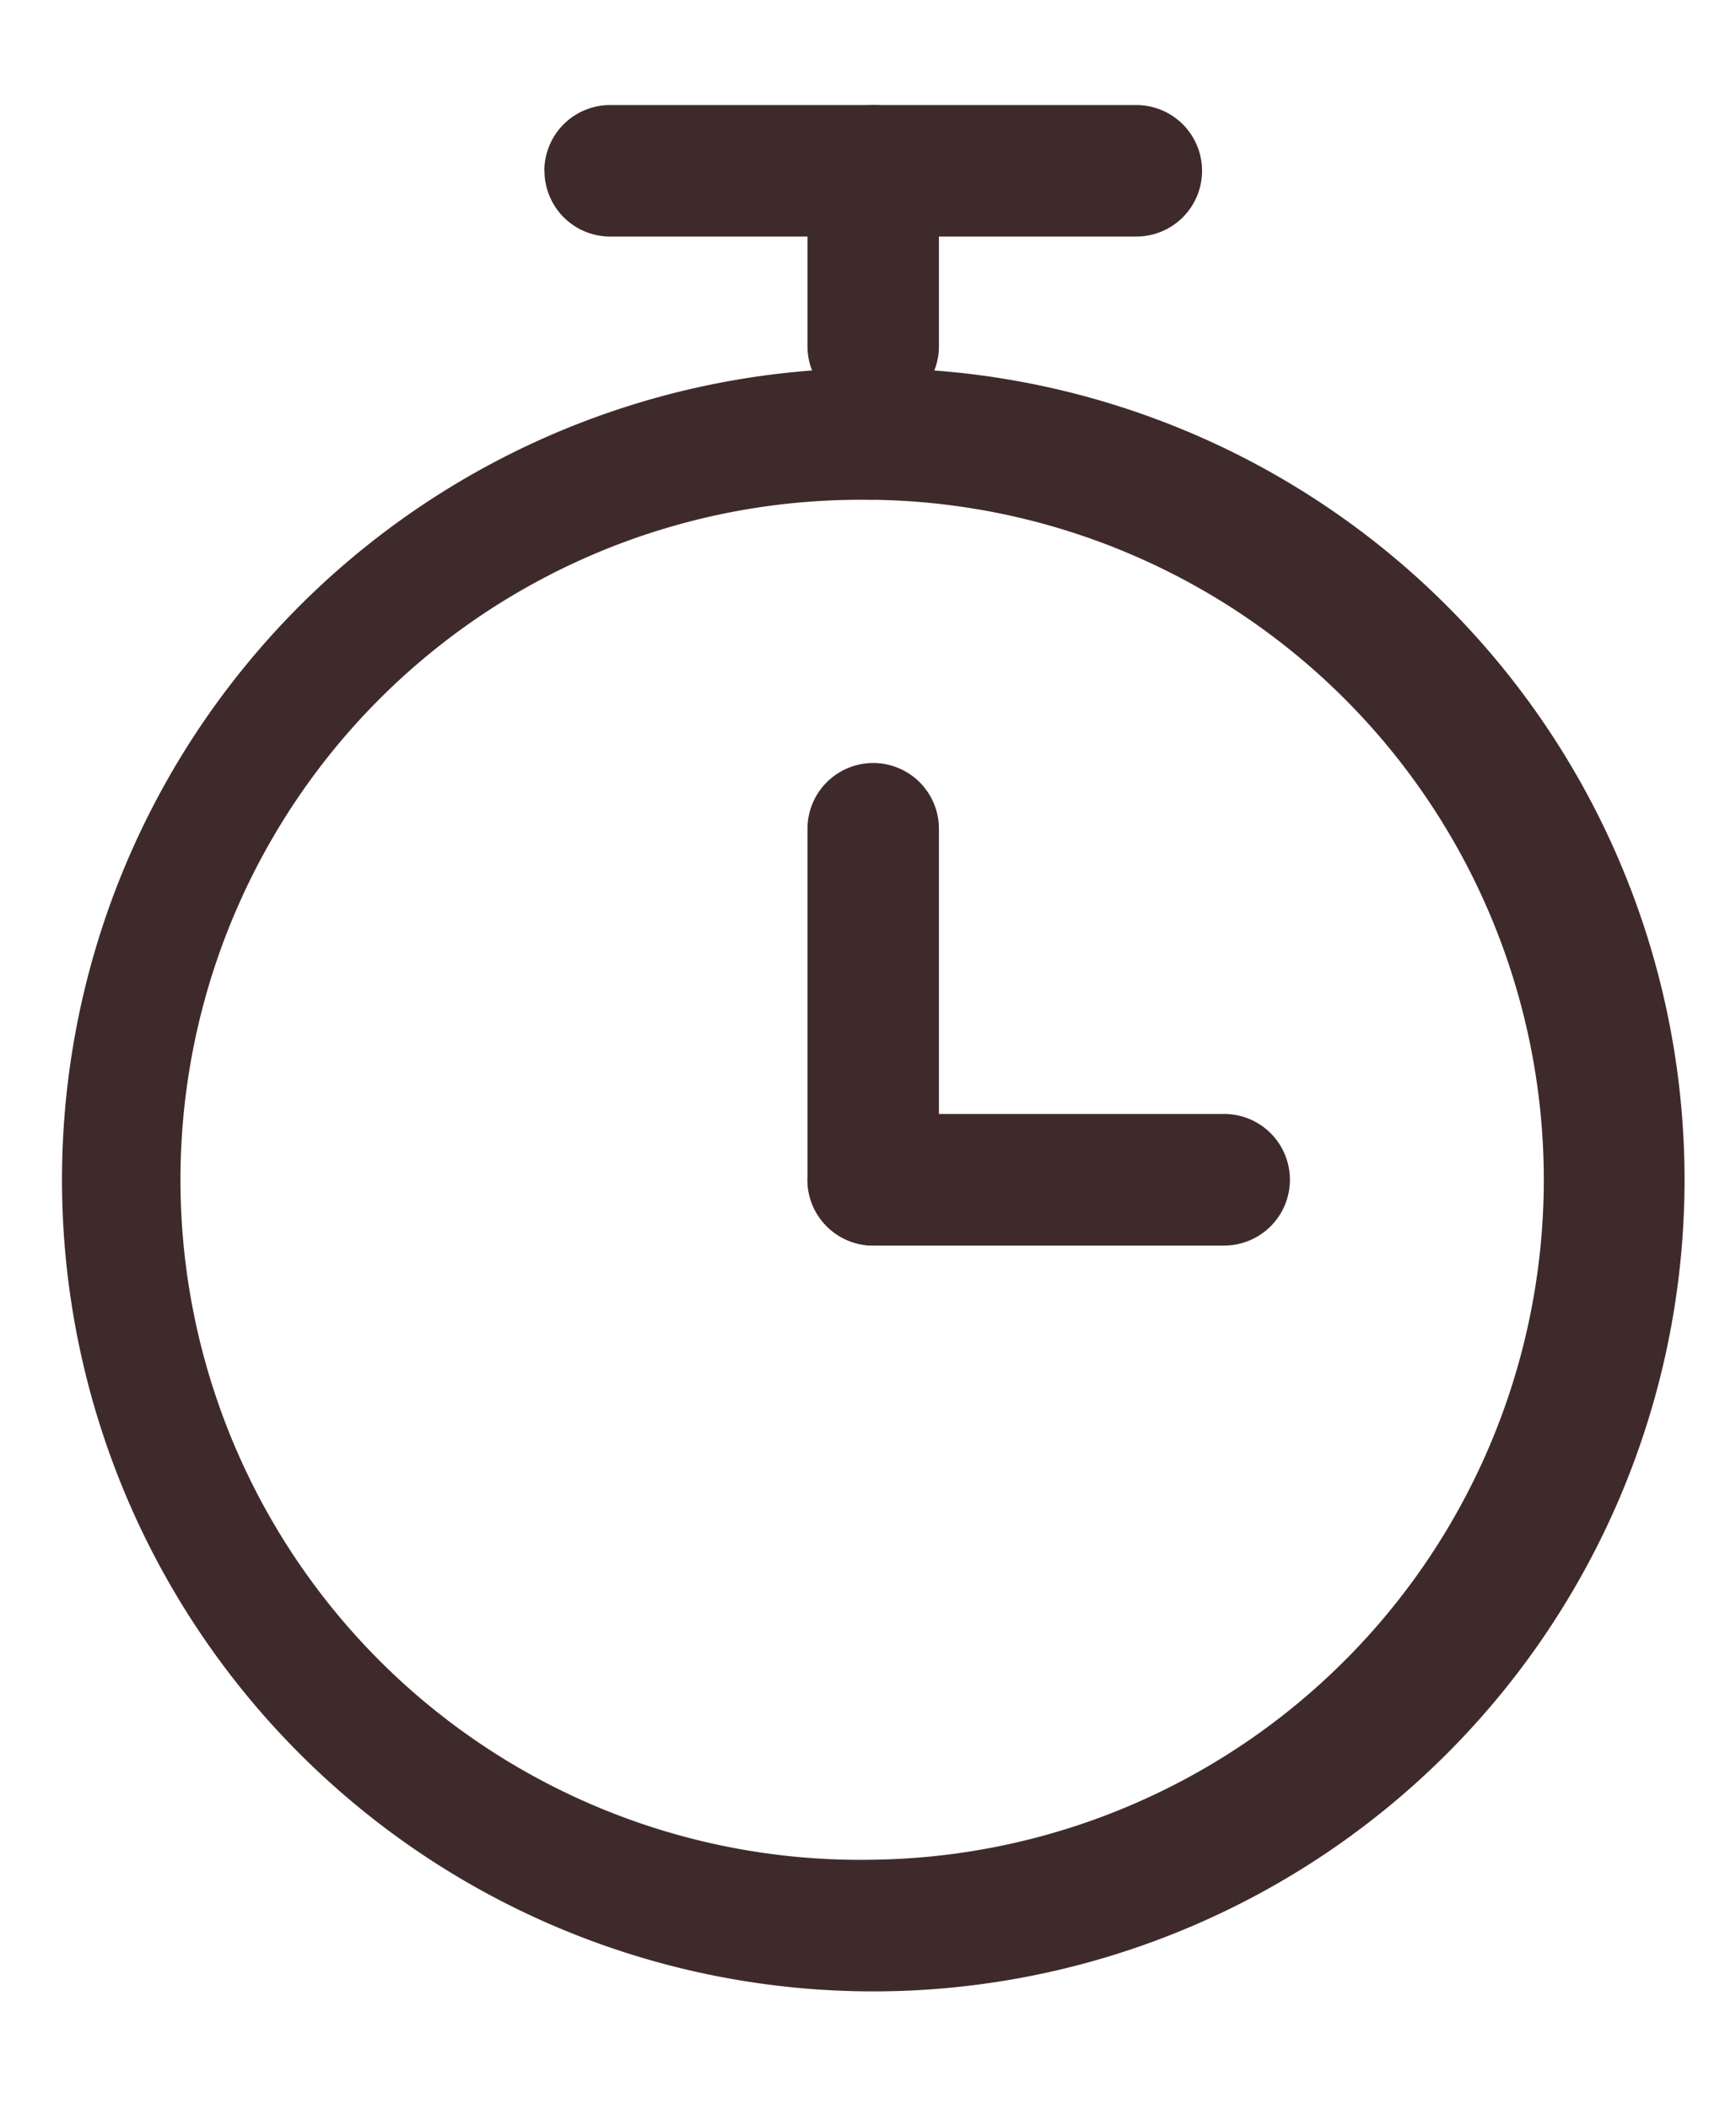 <svg width="14" height="17" viewBox="0 0 14 17" fill="none" xmlns="http://www.w3.org/2000/svg"><path fill-rule="evenodd" clip-rule="evenodd" d="M7.042 4.03a5.482 5.482 0 1 0 0 10.962 5.482 5.482 0 0 0 0-10.963M.5 9.51a6.542 6.542 0 1 1 13.085.001 6.542 6.542 0 0 1-13.085 0m3.89-8.134a.53.53 0 0 1 .53-.53h4.244a.53.53 0 1 1 0 1.06H4.921a.53.53 0 0 1-.53-.53" fill="#3F2A2B"/><path fill-rule="evenodd" clip-rule="evenodd" d="M7.042 6.151a.53.53 0 0 1 .53.53v2.83a.53.53 0 0 1-1.06 0v-2.83a.53.53 0 0 1 .53-.53" fill="#3F2A2B"/><path fill-rule="evenodd" clip-rule="evenodd" d="M6.512 9.51a.53.53 0 0 1 .53-.53h2.83a.53.53 0 1 1 0 1.061h-2.83a.53.53 0 0 1-.53-.53m.53-8.664a.53.53 0 0 1 .53.53v1.415a.53.53 0 0 1-1.06 0V1.377a.53.53 0 0 1 .53-.53" fill="#3F2A2B"/></svg>